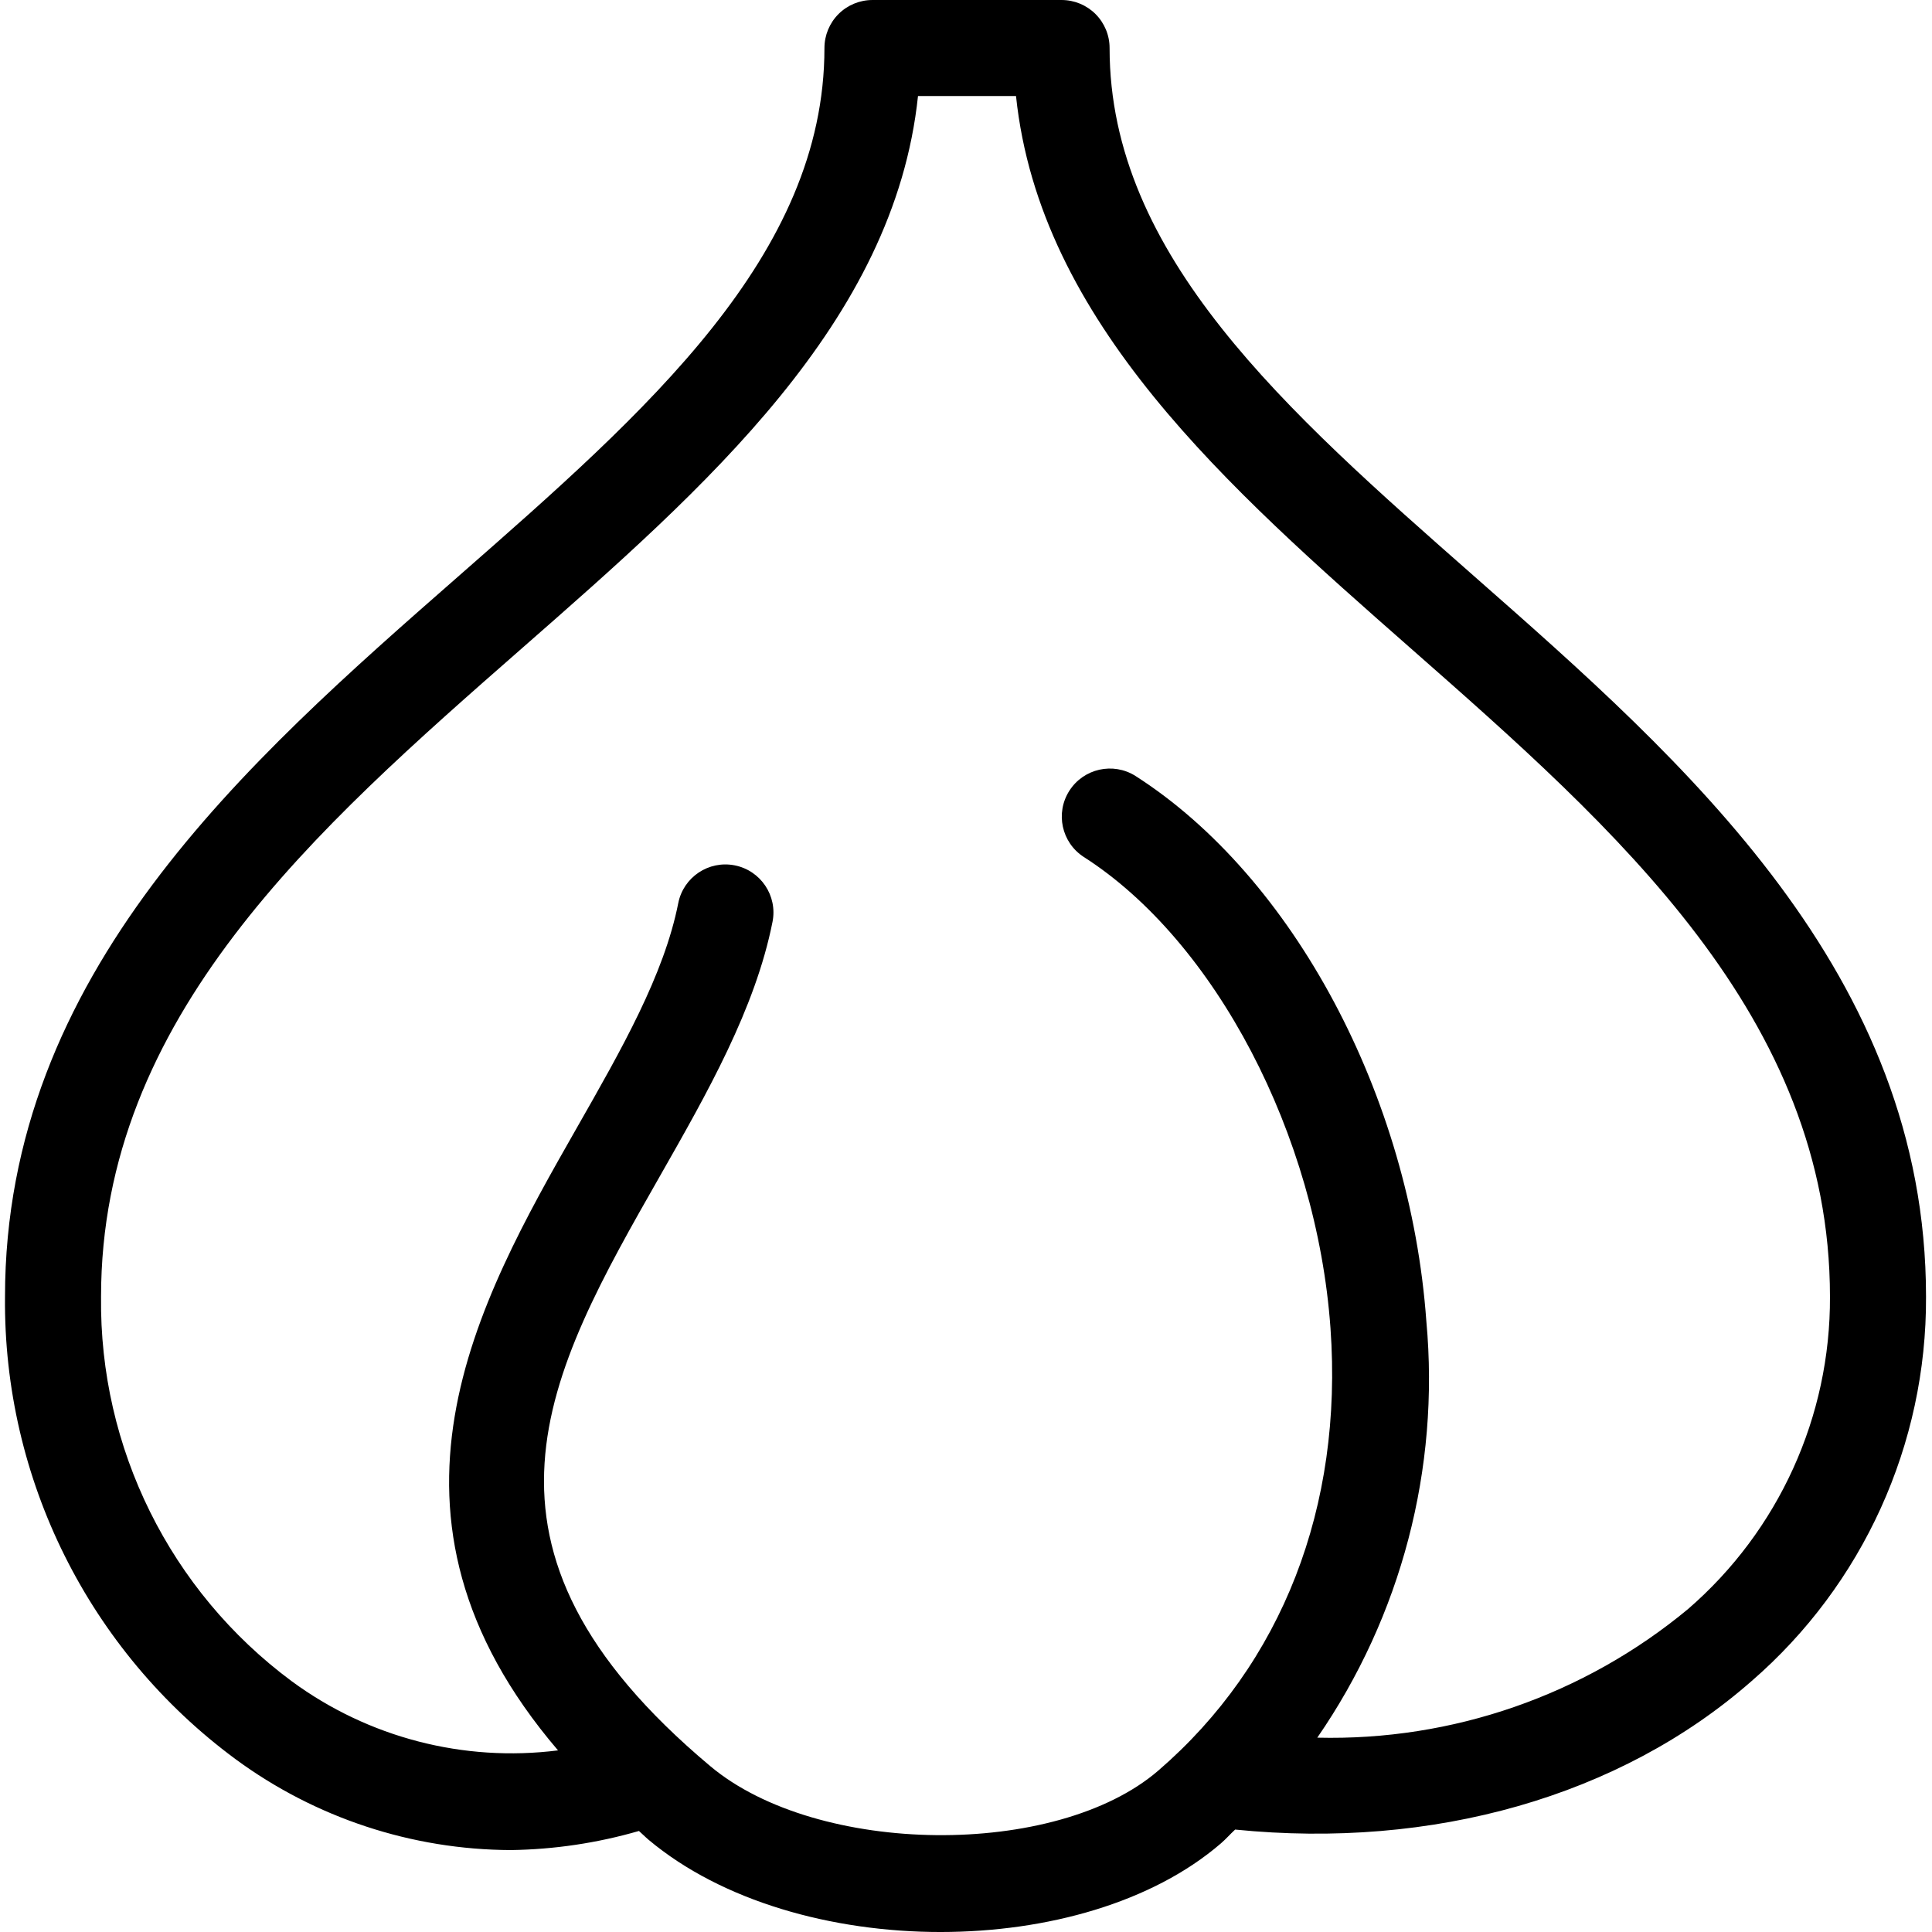 <svg height="429pt" viewBox="-1 0 429 429.105" width="429pt" xmlns="http://www.w3.org/2000/svg"><path d="m326.246 127.875c-41.582-36.582-80.855-71.125-80.855-117.207.004-2.832-1.121-5.543-3.121-7.547-2-2-4.715-3.121-7.543-3.121h-42c-2.832 0-5.543 1.121-7.547 3.121-2 2.004-3.121 4.715-3.121 7.547 0 46.07-39.418 80.613-81.145 117.195-47.281 41.43-100.855 88.387-100.855 160.137-.398 40.473 18.648 78.68 51.207 102.719 17.73 13.035 39.141 20.105 61.148 20.188 9.629-.137 19.195-1.562 28.445-4.242.754.652 1.352 1.289 2.125 1.941 16.262 13.645 40.699 20.5 64.887 20.5 23.637-.012 47.02-6.551 62.25-19.688 1.125-.969 2.07-2.066 3.156-3.066 43.855 4.426 85.488-7.328 114.676-32.953 24.77-21.445 38.93-52.641 38.773-85.398 0-71.738-53.375-118.699-100.48-160.125zm47.625 229.5c-23.094 19.156-52.348 29.305-82.348 28.566 18.652-27.035 27.227-59.762 24.223-92.473-3.582-50.02-29.543-98.695-64.605-121.125-4.961-3.129-11.52-1.664-14.68 3.277-3.164 4.941-1.742 11.508 3.18 14.703 29.211 18.676 51.75 61.719 54.812 104.664 2.836 39.656-10.75 74.555-38.25 98.273-22.664 19.539-75.664 19.008-99.508-1-58.105-48.719-36.324-86.93-11.105-131.168 10.375-18.219 21.113-37.051 24.938-56.355 1.145-5.781-2.613-11.395-8.395-12.539s-11.398 2.613-12.543 8.395c-3.137 15.895-12.562 32.426-22.543 49.926-22.098 38.781-48.816 85.992-4.16 138.246-20.961 2.656-42.145-2.844-59.164-15.371-26.992-20.023-42.738-51.785-42.332-85.395 0-62.082 47.574-103.77 93.574-144.094 40.645-35.625 82.594-72.387 87.875-122.574h21.77c5.262 50.18 47.055 86.938 87.555 122.562 45.832 40.312 93.227 82.012 93.227 144.105.125 26.617-11.387 51.961-31.52 69.375zm0 0"/></svg>